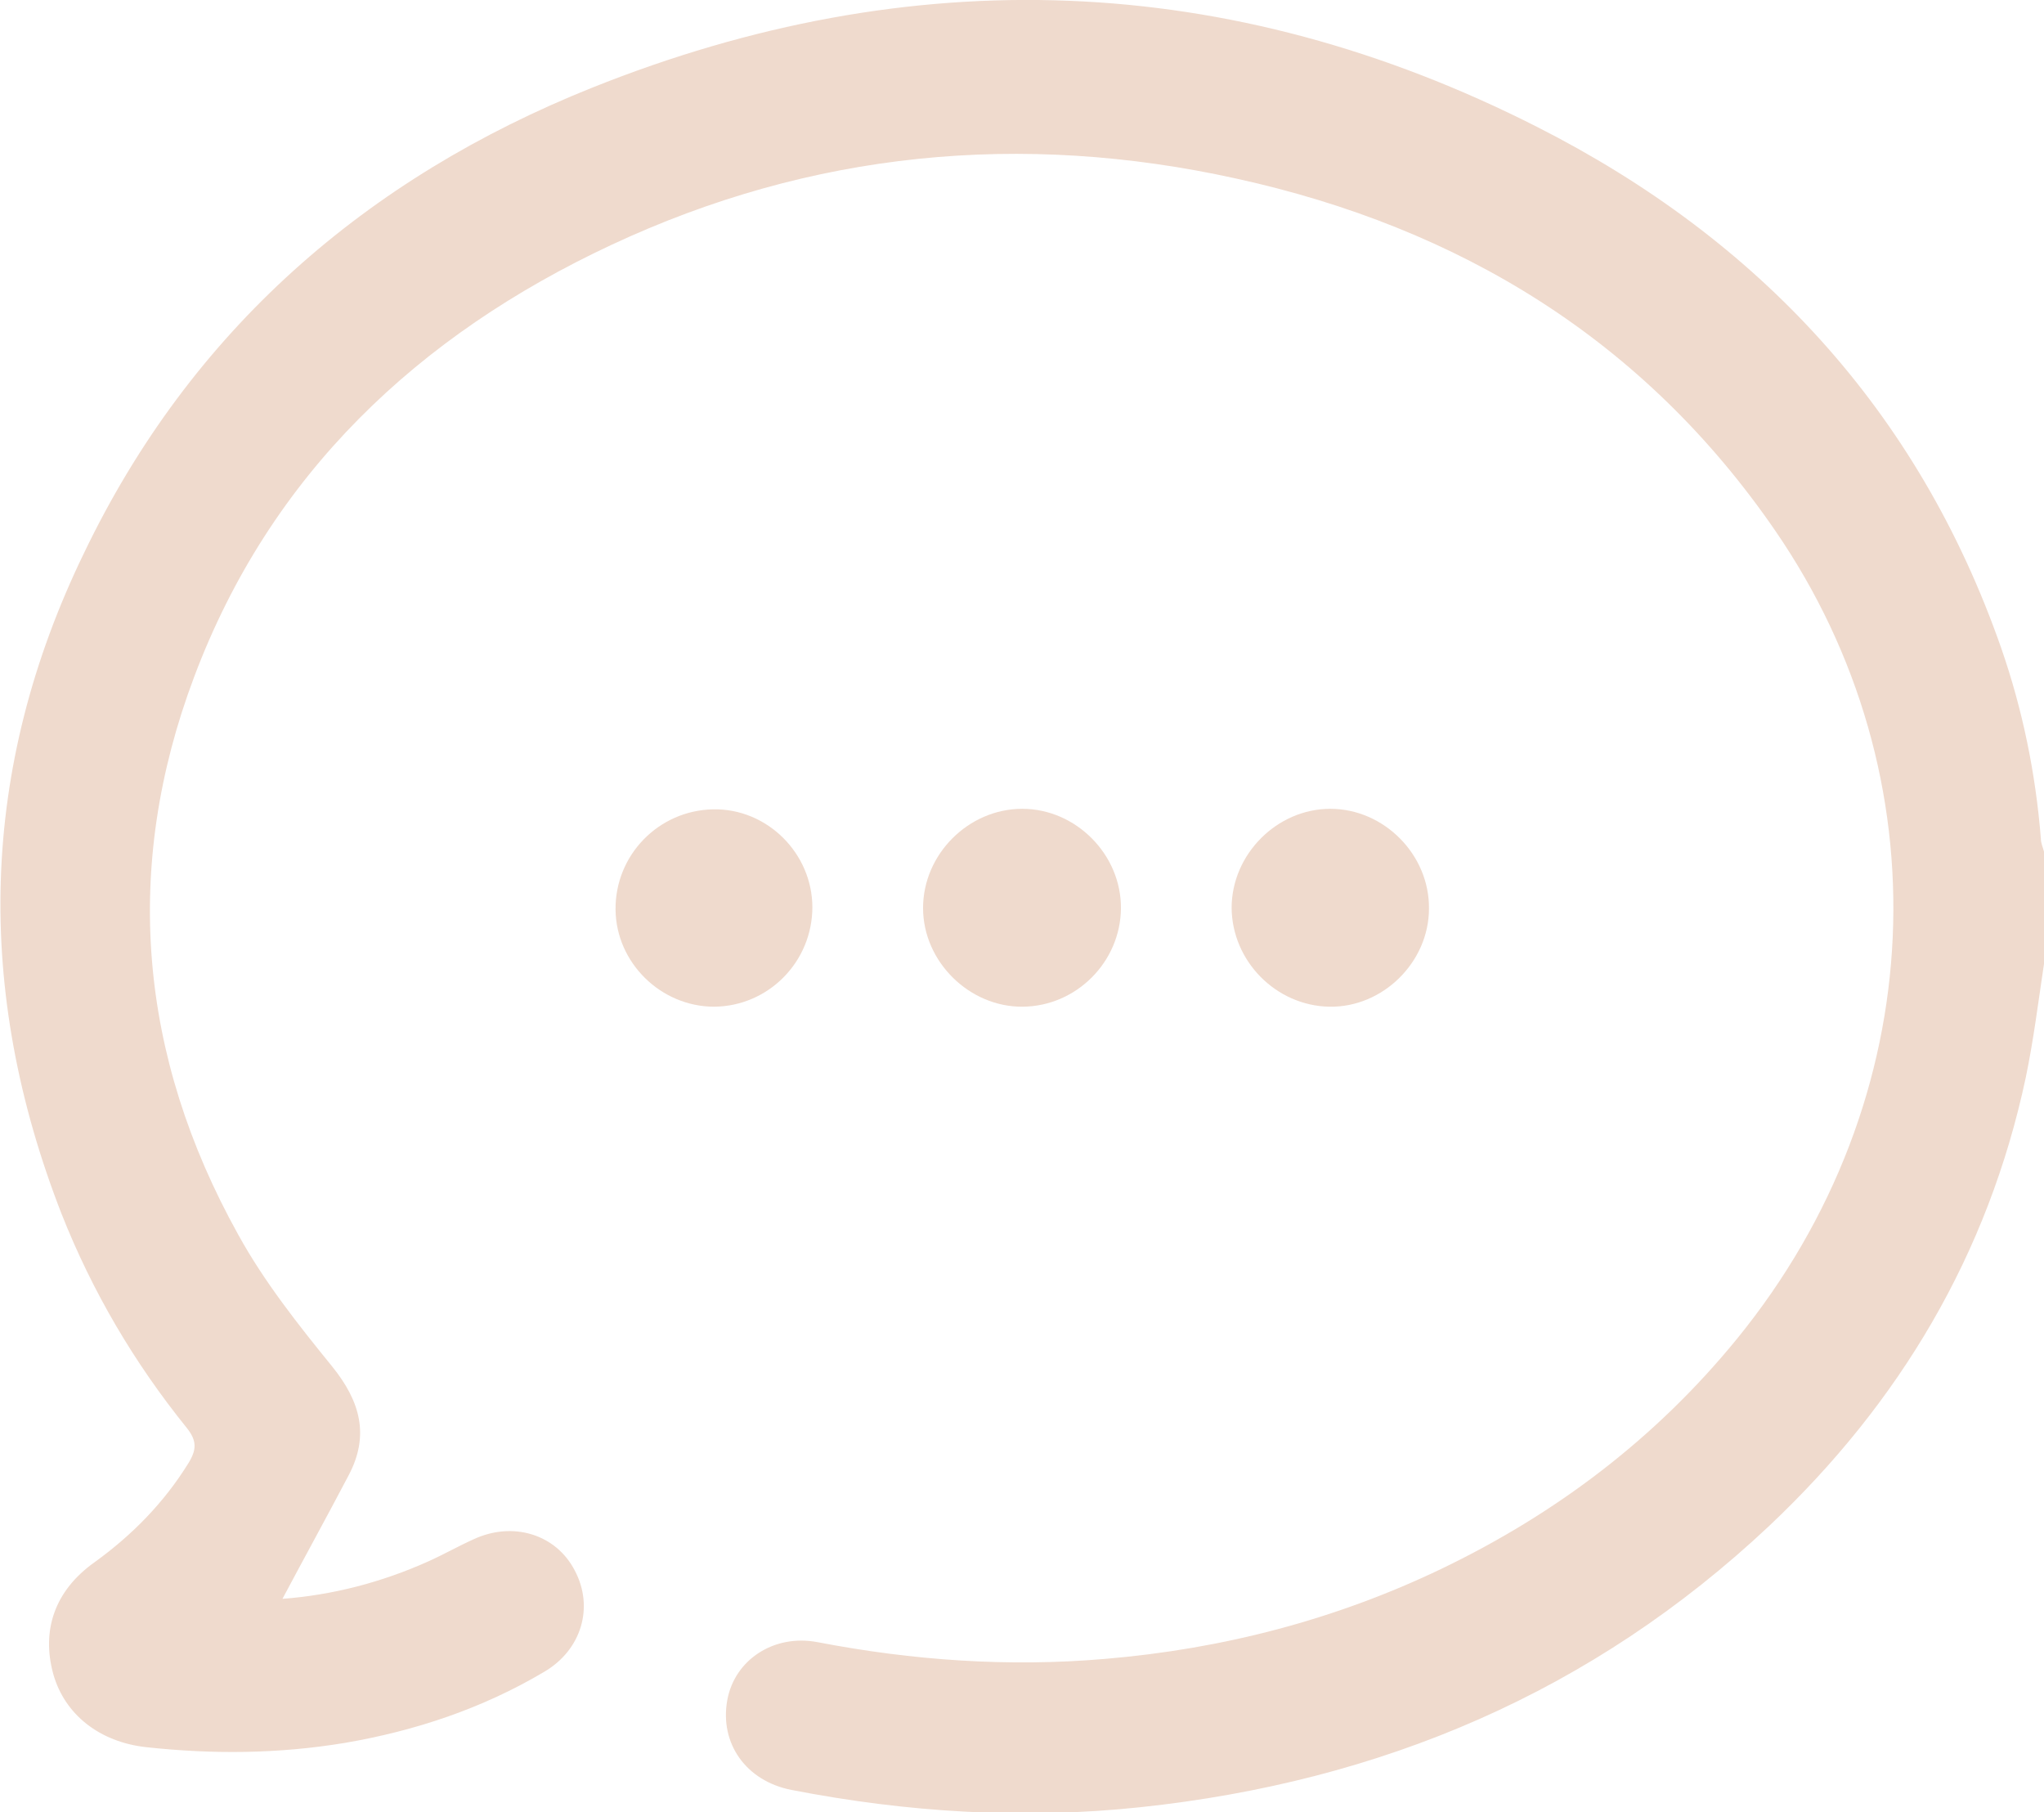 <?xml version="1.0" encoding="UTF-8"?>
<svg id="Calque_1" xmlns="http://www.w3.org/2000/svg" version="1.1" viewBox="0 0 391.5 347.1">
  <!-- Generator: Adobe Illustrator 29.8.0, SVG Export Plug-In . SVG Version: 2.1.1 Build 160)  -->
  <defs>
    <style>
      .st0 {
        fill: #efdacd;
      }
    </style>
  </defs>
  <path class="st0" d="M391.5,184.6c-1.1,7.3-2,14.6-3.5,21.8-7.2,33.8-24.1,62.2-49.1,85.8-33.9,31.9-74.4,49-120.4,53.9-22.5,2.4-44.8,1-66.9-3.3-8.7-1.7-13.8-8.9-12.3-17.2,1.4-7.7,8.9-12.7,17.3-11.1,18.2,3.5,36.6,4.8,55.1,3.2,22.5-1.9,44.1-7.5,64.5-17.3,22-10.6,41-25,56.5-44,37.4-45.9,39.7-107.7,7.3-154.8-25.1-36.5-60.4-58-103.2-67.4-41.2-9.1-81.4-5.2-119.7,12.7-37,17.3-65.3,43.9-79.9,82.7-13.8,36.6-10.6,72.6,8.4,106.8,5,9.1,11.6,17.4,18.1,25.4,5.3,6.6,7.1,13.1,3.1,20.7-4.2,8-8.5,15.8-12.7,23.7,9.4-.7,18.9-3.1,28-7.2,2.9-1.3,5.7-2.9,8.6-4.2,7.5-3.5,15.8-1,19.4,6,3.7,7,1.3,15.2-5.9,19.4-11.8,7-24.7,11.3-38.2,13.6-12.7,2.1-25.3,2.2-38.1.8-8.8-1-15.5-6.2-17.7-14-2.3-8.4.3-16,7.9-21.4,7.2-5.2,13.3-11.4,18-19,1.6-2.6,1.6-4.3-.3-6.7-10.1-12.5-18.1-26.1-24-41-16.7-42.8-15.8-85.2,4.3-126.6C36.6,63.2,70.2,34.1,113.4,16.8c61.2-24.5,122.1-22.4,181,7.5,42.4,21.5,73,54.3,88.9,99.8,4.1,11.8,6.6,24,7.6,36.5,0,.9.4,1.7.6,2.5v21.4h0Z"/>
  <path class="st0" d="M155.6,173.7c0,10.5-8.4,19-18.8,19.1-10.2,0-18.8-8.4-18.9-18.6-.1-10.4,8.2-19,18.7-19.2,10.3-.2,19,8.4,19,18.8Z"/>
  <path class="st0" d="M176.8,173.9c0-10.3,8.7-19,19-19,10.3,0,19,8.8,18.9,19.1-.1,10.2-8.5,18.7-18.8,18.8-10.2.1-19.1-8.6-19.1-18.9h0Z"/>
  <path class="st0" d="M273.7,174c0,10.3-8.9,19-19.1,18.8-10.2-.2-18.6-8.7-18.7-18.9,0-10.3,8.7-19,18.9-19,10.3,0,19,8.8,18.9,19.1h0Z"/>
</svg>